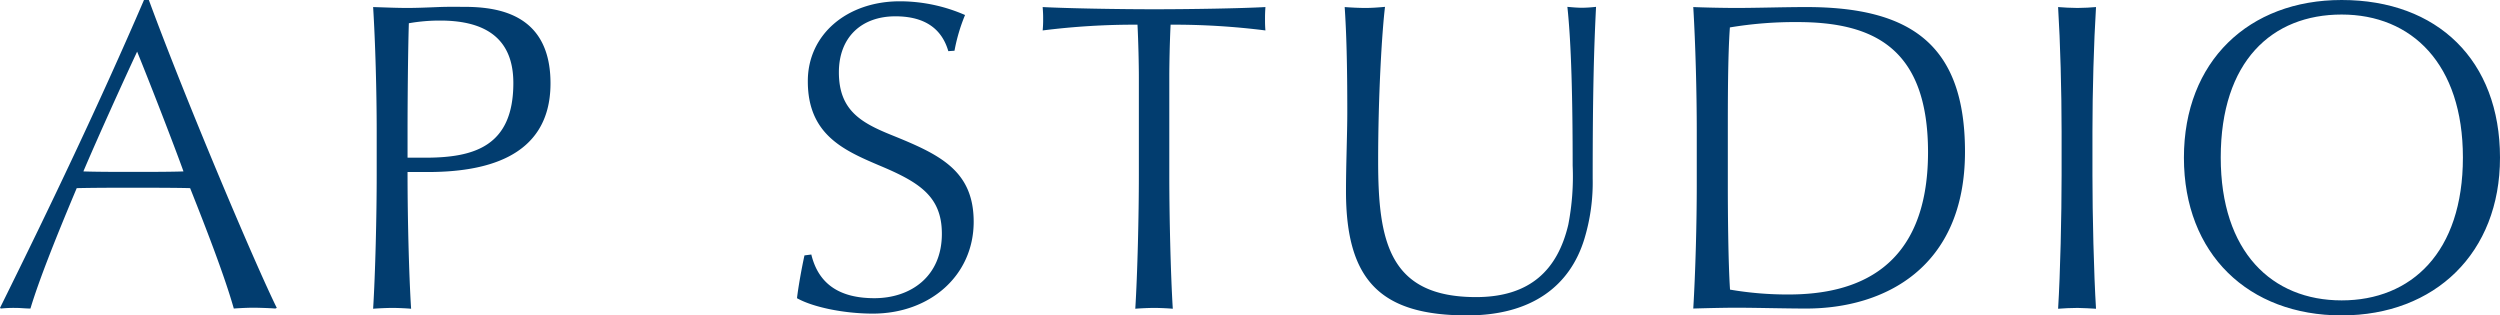 <svg viewBox="0 0 364.62 46" xmlns="http://www.w3.org/2000/svg"><g fill="#023d6f"><path d="m40.15 45c-.71-.06-2.39-.12-3.22-.12s-2 .06-2.83.12c-1.29-4.56-3.86-11.25-6.37-17.56-2.25-.06-5.86-.06-8.75-.06-2.64 0-5 0-7.79.06-3.02 7.17-5.53 13.48-6.75 17.56-.71 0-1.44-.09-2.12-.09a18.41 18.41 0 0 0 -2.19.09l-.13-.09c7.33-14.8 14.54-29.91 21-44.91h.71c5.4 14.67 15.51 38.54 18.66 44.91zm-20.15-37.47c-1.92 4.11-5.78 12.61-7.84 17.47 1.93.07 4.89.07 7.2.07s5.6 0 7.4-.07c-1.28-3.58-4.82-12.71-6.76-17.47z"/><path d="m62.34 25.09h-2.9v.39c0 5.85.19 14.41.52 19.55-.65-.06-1.87-.12-2.71-.12s-2.12.06-2.83.12c.32-5.14.52-13.63.52-19.42v-6.44c0-5.79-.2-13-.52-18.14 1.93.06 3.48.13 5 .13 1.35 0 3-.07 4.5-.13s2.92-.03 3.82-.03c5.26 0 12.55 1.25 12.55 11.16 0 11.19-10.23 12.93-17.95 12.93zm1.86-22.09a26 26 0 0 0 -4.57.39c-.13 4-.19 11.71-.19 15.7v3.91h2.56c7.08 0 12.87-1.61 12.87-10.88.01-7.12-4.87-9.12-10.67-9.12z"/><path d="m127.31 45.74c-4.38 0-8.88-1-11.07-2.25.19-1.61.64-4.18 1.09-6.24l1-.13c1.09 4.51 4.37 6.37 9.2 6.37 5.28 0 9.84-3.15 9.84-9.39 0-5.47-3.28-7.53-9.2-10-5.14-2.19-10.35-4.5-10.35-12.22-.03-6.88 5.76-11.69 13.41-11.69a23.78 23.78 0 0 1 9.52 2 25.91 25.91 0 0 0 -1.54 5.21l-.9.06c-.9-3.09-3.22-5.08-7.72-5.08-4.89 0-8.24 3-8.24 8.17 0 5.53 3.22 7.34 7.66 9.14 7 2.83 12 5.14 12 12.67-.01 7.85-6.4 13.38-14.7 13.38z"/><path d="m170.73 3.6c-.13 2.58-.19 5.92-.19 7.66v14.35c0 5.72.19 14.28.51 19.42-.64-.06-1.86-.12-2.7-.12s-2.12.06-2.77.12c.32-5.14.52-13.63.52-19.42v-14.35c0-1.8-.07-5.15-.2-7.66a107.07 107.07 0 0 0 -13.83.84 15.56 15.56 0 0 0 .07-1.67c0-.52 0-.84-.07-1.74 3.67.19 10.87.32 16.28.32s12.74-.13 16.21-.32c-.06.9-.06 1.22-.06 1.74s0 1 .06 1.67a106.2 106.2 0 0 0 -13.83-.84z"/><path d="m232.29 26.06a28.36 28.36 0 0 1 -1.22 8.81c-2.07 6.76-7.59 11.13-17.07 11.13-12.54 0-17.69-5-17.69-18.08 0-4 .19-8.36.19-11.58 0-7.08-.13-11.58-.38-15.31.77.06 2.06.13 3 .13s1.88-.07 2.88-.16c-.45 3.73-1 12.93-1 22.52 0 11.71 1.61 19.81 14.28 19.81 7.91 0 11.9-4 13.45-10.55a36.86 36.86 0 0 0 .64-8.62c0-9.52-.19-17.76-.77-23.16.7.06 1.41.13 2.12.13s1.54-.07 2.06-.13c-.29 5.88-.49 12-.49 25.06z"/><path d="m263.43 45c-3.09 0-7.34-.12-10.23-.12-1.67 0-4.25.06-6.24.12.32-5.33.51-12.35.51-18.14v-7.69c0-5.79-.19-12.8-.51-18.14 1.35.06 4.24.13 6.24.13 3.09 0 7-.13 10.23-.13 15.31 0 23.16 5.53 23.16 21.1 0 16.99-11.84 22.87-23.16 22.87zm-1.29-41.78a57.62 57.62 0 0 0 -9.84.78c-.3 4.17-.3 10.8-.3 15.24v7.76c0 4.18.06 11.26.32 15.24a49.67 49.67 0 0 0 8.55.71c9.78 0 20.33-3.66 20.33-20.78-.02-15.09-7.86-18.95-19.06-18.95z"/><path d="m303 44.91c-.9 0-2.13.06-2.83.12.32-5.14.51-13.63.51-19.42v-6.44c0-5.79-.19-13-.51-18.14.7.06 1.93.13 2.83.13s2.06-.07 2.7-.13c-.32 5.15-.52 12.35-.52 18.14v6.44c0 5.72.2 14.28.52 19.42-.65-.03-1.88-.12-2.7-.12z"/><path d="m341.52 46c-13.57 0-23-8.94-23-23s9.46-23 23-23c14 0 23.1 8.82 23.1 23 0 13.86-9.46 23-23.1 23zm0-43.88c-10.16 0-17.63 6.82-17.63 20.85 0 13.77 7.47 20.84 17.63 20.84s17.69-7 17.69-20.84c0-13.64-7.46-20.85-17.69-20.85z"/></g></svg>